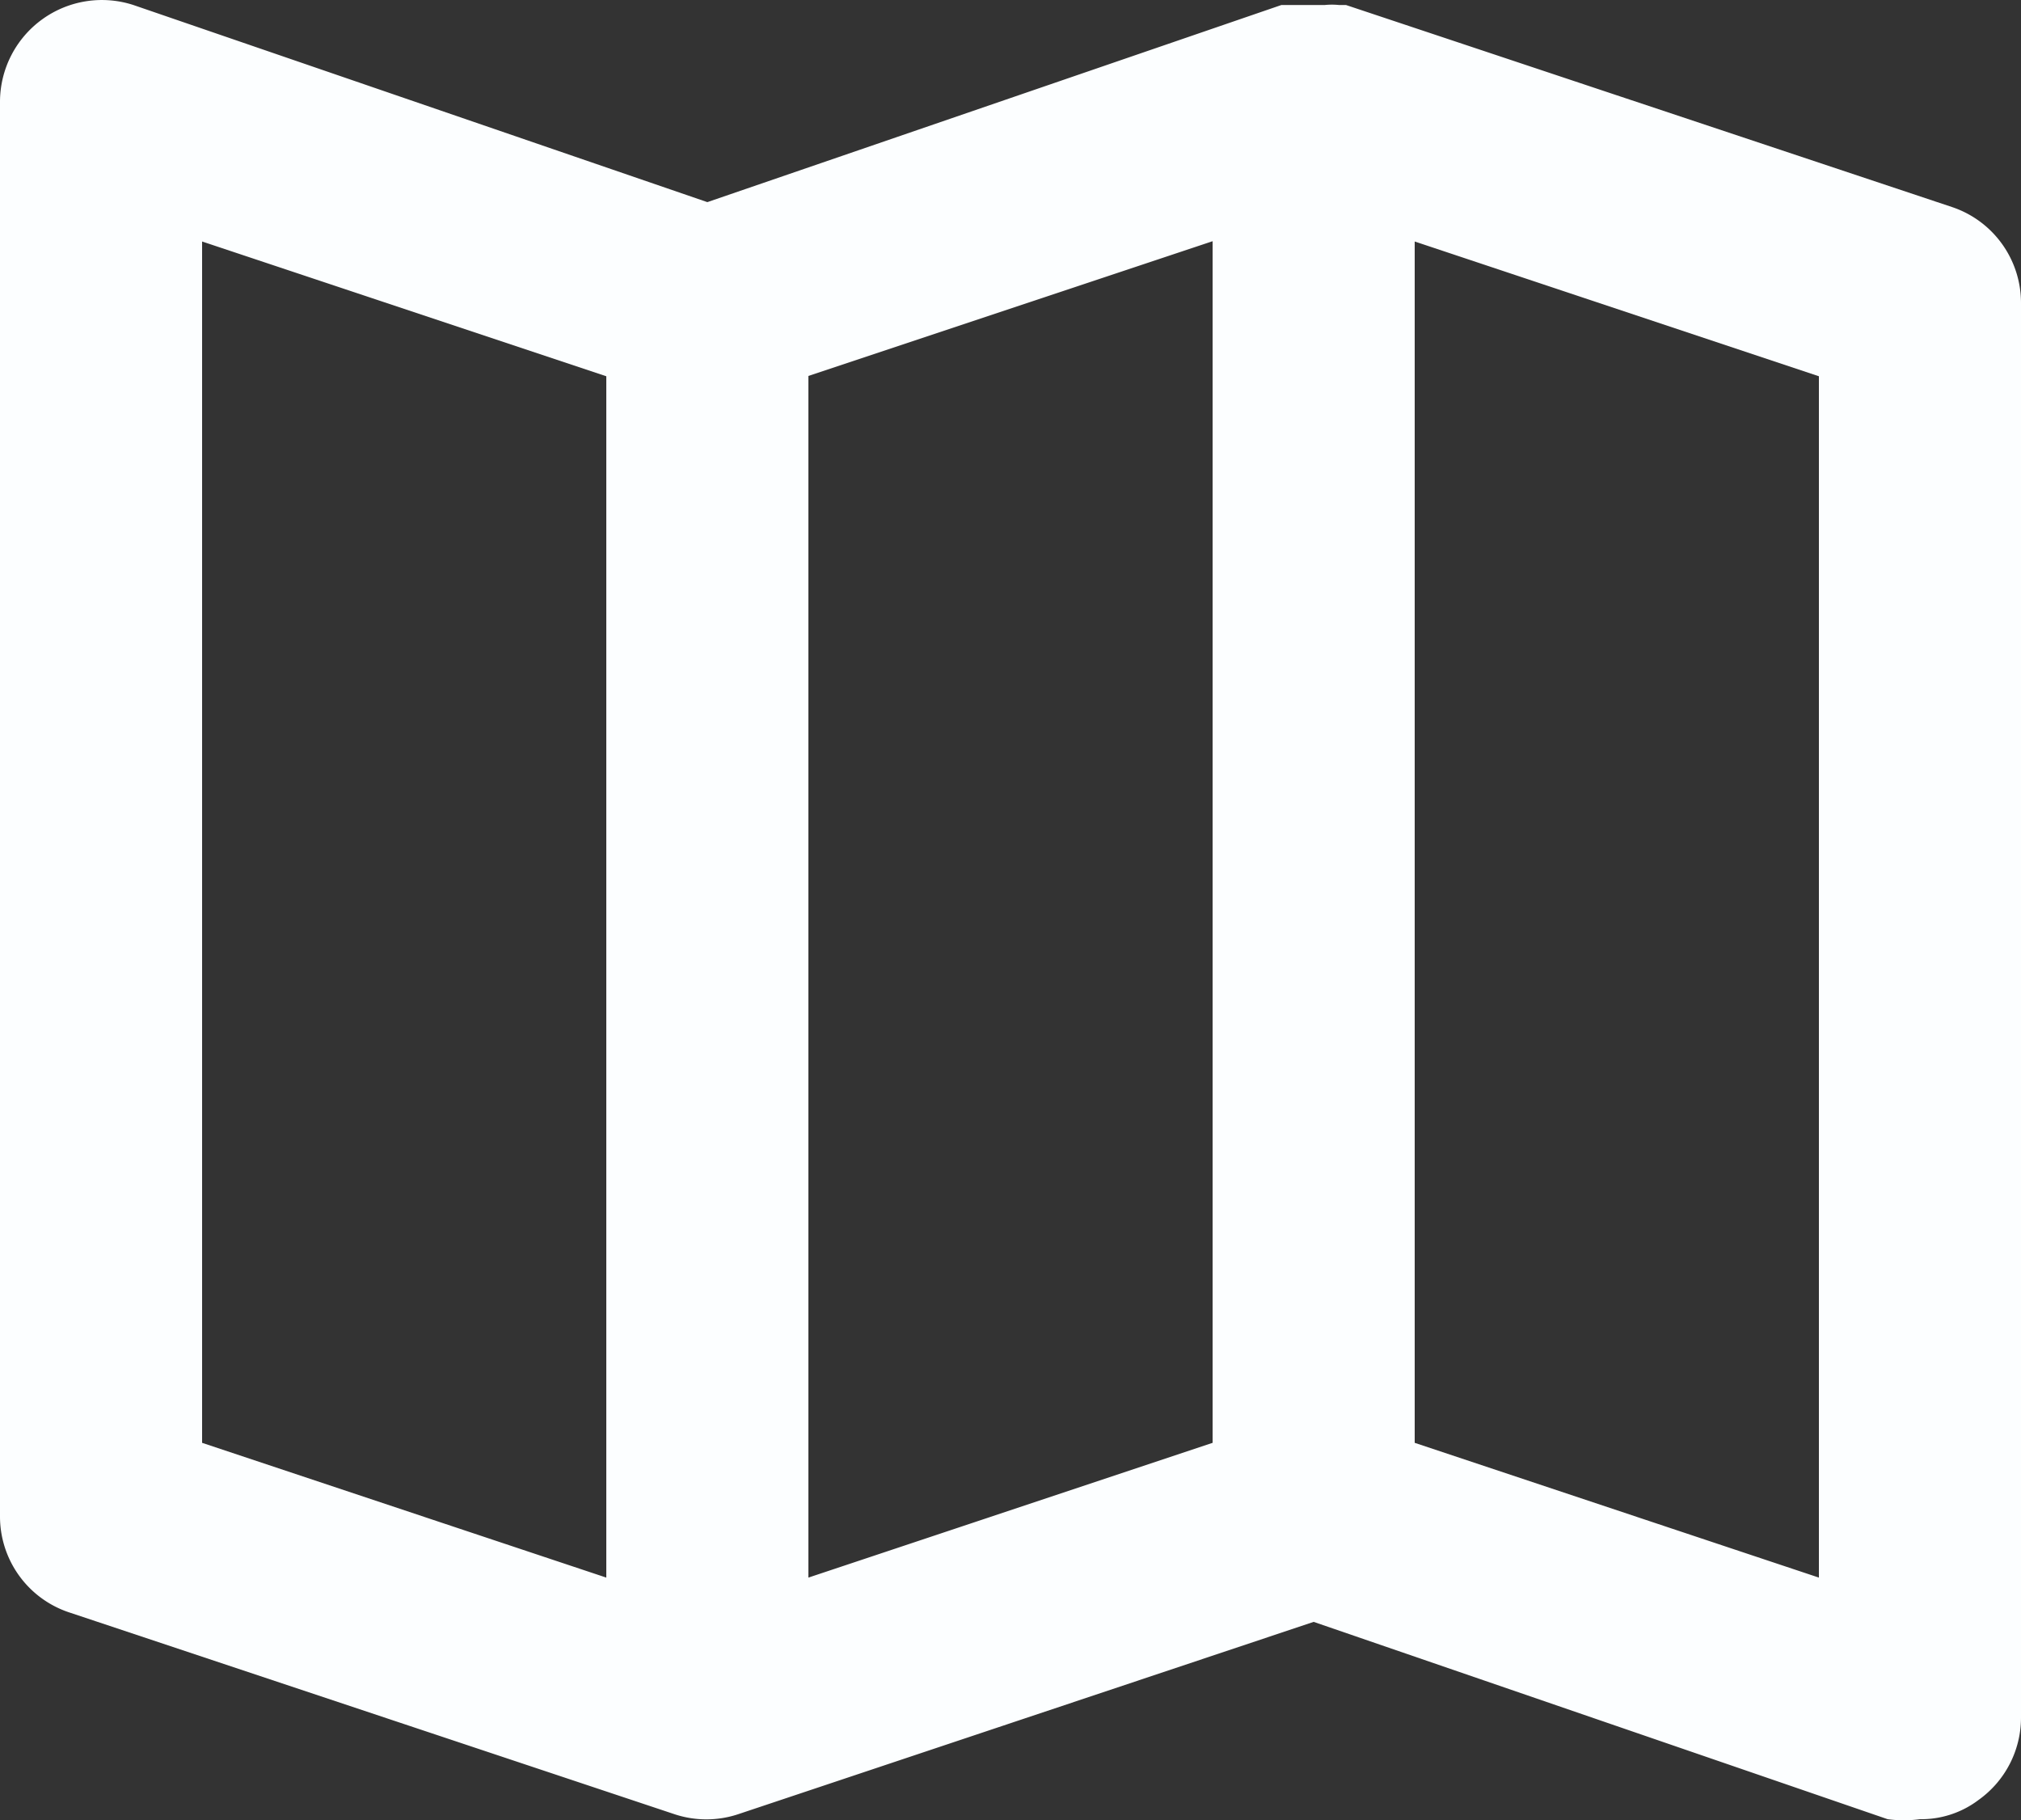 <svg xmlns="http://www.w3.org/2000/svg" width="21" height="18.912" viewBox="0 0 21 18.912">
  <rect x="0" y="0" width="21" height="18.912" fill="#333333" stroke="none"/>
  <path id="map" d="M23.286,6.652l-6.3-2.1h-.073a.735.735,0,0,0-.147,0h-.451L10.35,6.6,4.386,4.552A1.059,1.059,0,0,0,3,5.55v14.7a1.05,1.05,0,0,0,.714,1l6.3,2.1a1.05,1.05,0,0,0,.651,0l5.985-2L22.614,23.4a1.249,1.249,0,0,0,.336,0,.987.987,0,0,0,.609-.2A1.05,1.05,0,0,0,24,22.35V7.65A1.05,1.05,0,0,0,23.286,6.652ZM9.3,20.89l-4.2-1.4V7.009l4.2,1.4Zm6.3-1.4-4.2,1.4V8.406l4.2-1.4Zm6.3,1.4-4.2-1.4V7.009l4.2,1.4Z" transform="translate(-3 -4.5)" fill="#fcfeff"/>
</svg>
